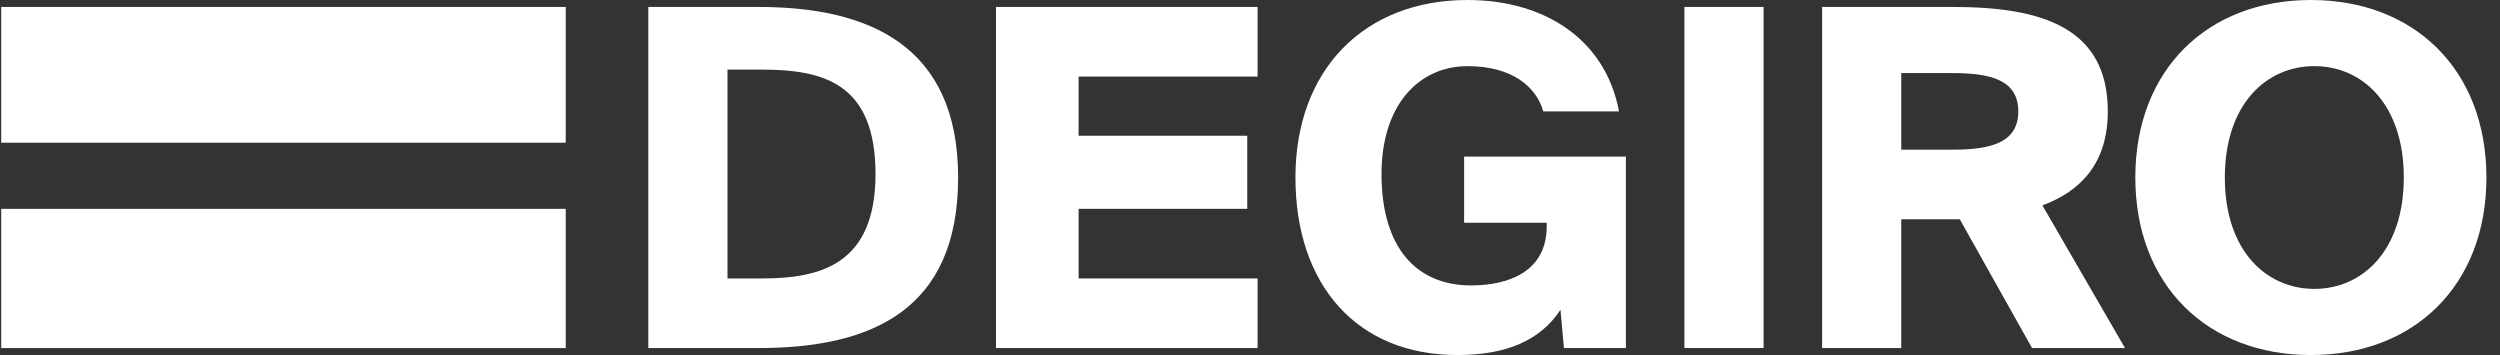 <svg width="169" height="24" viewBox="0 0 169 24" fill="none" xmlns="http://www.w3.org/2000/svg">
<rect x="0" y="0" width="169" height="24" fill="#333333" stroke="none"/>
<path fill-rule="evenodd" clip-rule="evenodd" d="M51.273 23.529C58.952 23.529 64.769 20.941 64.769 12C64.769 3.059 58.719 0.47 51.273 0.47H43.827V23.529H51.273ZM49.179 18.824V4.706H51.506C55.694 4.706 59.184 5.647 59.184 11.765C59.184 17.883 55.461 18.824 51.506 18.824H49.179Z" fill="white"/>
<path fill-rule="evenodd" clip-rule="evenodd" d="M85.013 0.47V5.176H72.913V9.176H84.315V14.117H72.913V18.823H85.013V23.529H67.329V0.47H85.013Z" fill="white"/>
<path fill-rule="evenodd" clip-rule="evenodd" d="M104.326 7.529C103.86 5.882 102.232 4.471 99.207 4.471C95.949 4.471 93.39 7.059 93.39 11.765C93.39 16.706 95.716 19.294 99.439 19.294C101.999 19.294 104.559 18.353 104.559 15.294V15.059H98.974V10.588H109.91V23.529H105.722L105.489 20.941C104.093 23.059 101.766 24 98.509 24C91.761 24 87.572 19.294 87.572 12C87.572 4.706 92.226 0 99.207 0C104.326 0 108.514 2.588 109.445 7.529H104.326Z" fill="white"/>
<path fill-rule="evenodd" clip-rule="evenodd" d="M113.866 23.529H119.218V0.47H113.866V23.529Z" fill="white"/>
<path fill-rule="evenodd" clip-rule="evenodd" d="M128.525 23.529V14.823H132.481L137.367 23.529H143.65L138.065 13.882C140.625 12.941 142.487 11.059 142.487 7.529C142.487 1.882 138.065 0.47 132.016 0.47H123.174V23.529H128.525ZM132.016 10.118H128.525V4.941H132.016C134.575 4.941 136.437 5.412 136.437 7.53C136.437 9.647 134.575 10.118 132.016 10.118Z" fill="white"/>
<path fill-rule="evenodd" clip-rule="evenodd" d="M156.215 0C149.234 0 144.348 4.706 144.348 12C144.348 19.294 149.234 24 156.215 24C163.196 24 168.082 19.294 168.082 12C168.082 4.706 163.196 0 156.215 0ZM156.448 4.47C159.705 4.47 162.497 7.059 162.497 12C162.497 16.941 159.705 19.529 156.448 19.529C153.19 19.529 150.398 16.941 150.398 12C150.398 7.059 153.19 4.47 156.448 4.47Z" fill="white"/>
<path fill-rule="evenodd" clip-rule="evenodd" d="M0.082 9.647H38.243V0.47H0.082V9.647Z" fill="white"/>
<path fill-rule="evenodd" clip-rule="evenodd" d="M0.082 23.53H38.243V14.118H0.082V23.53Z" fill="white"/>
</svg>
